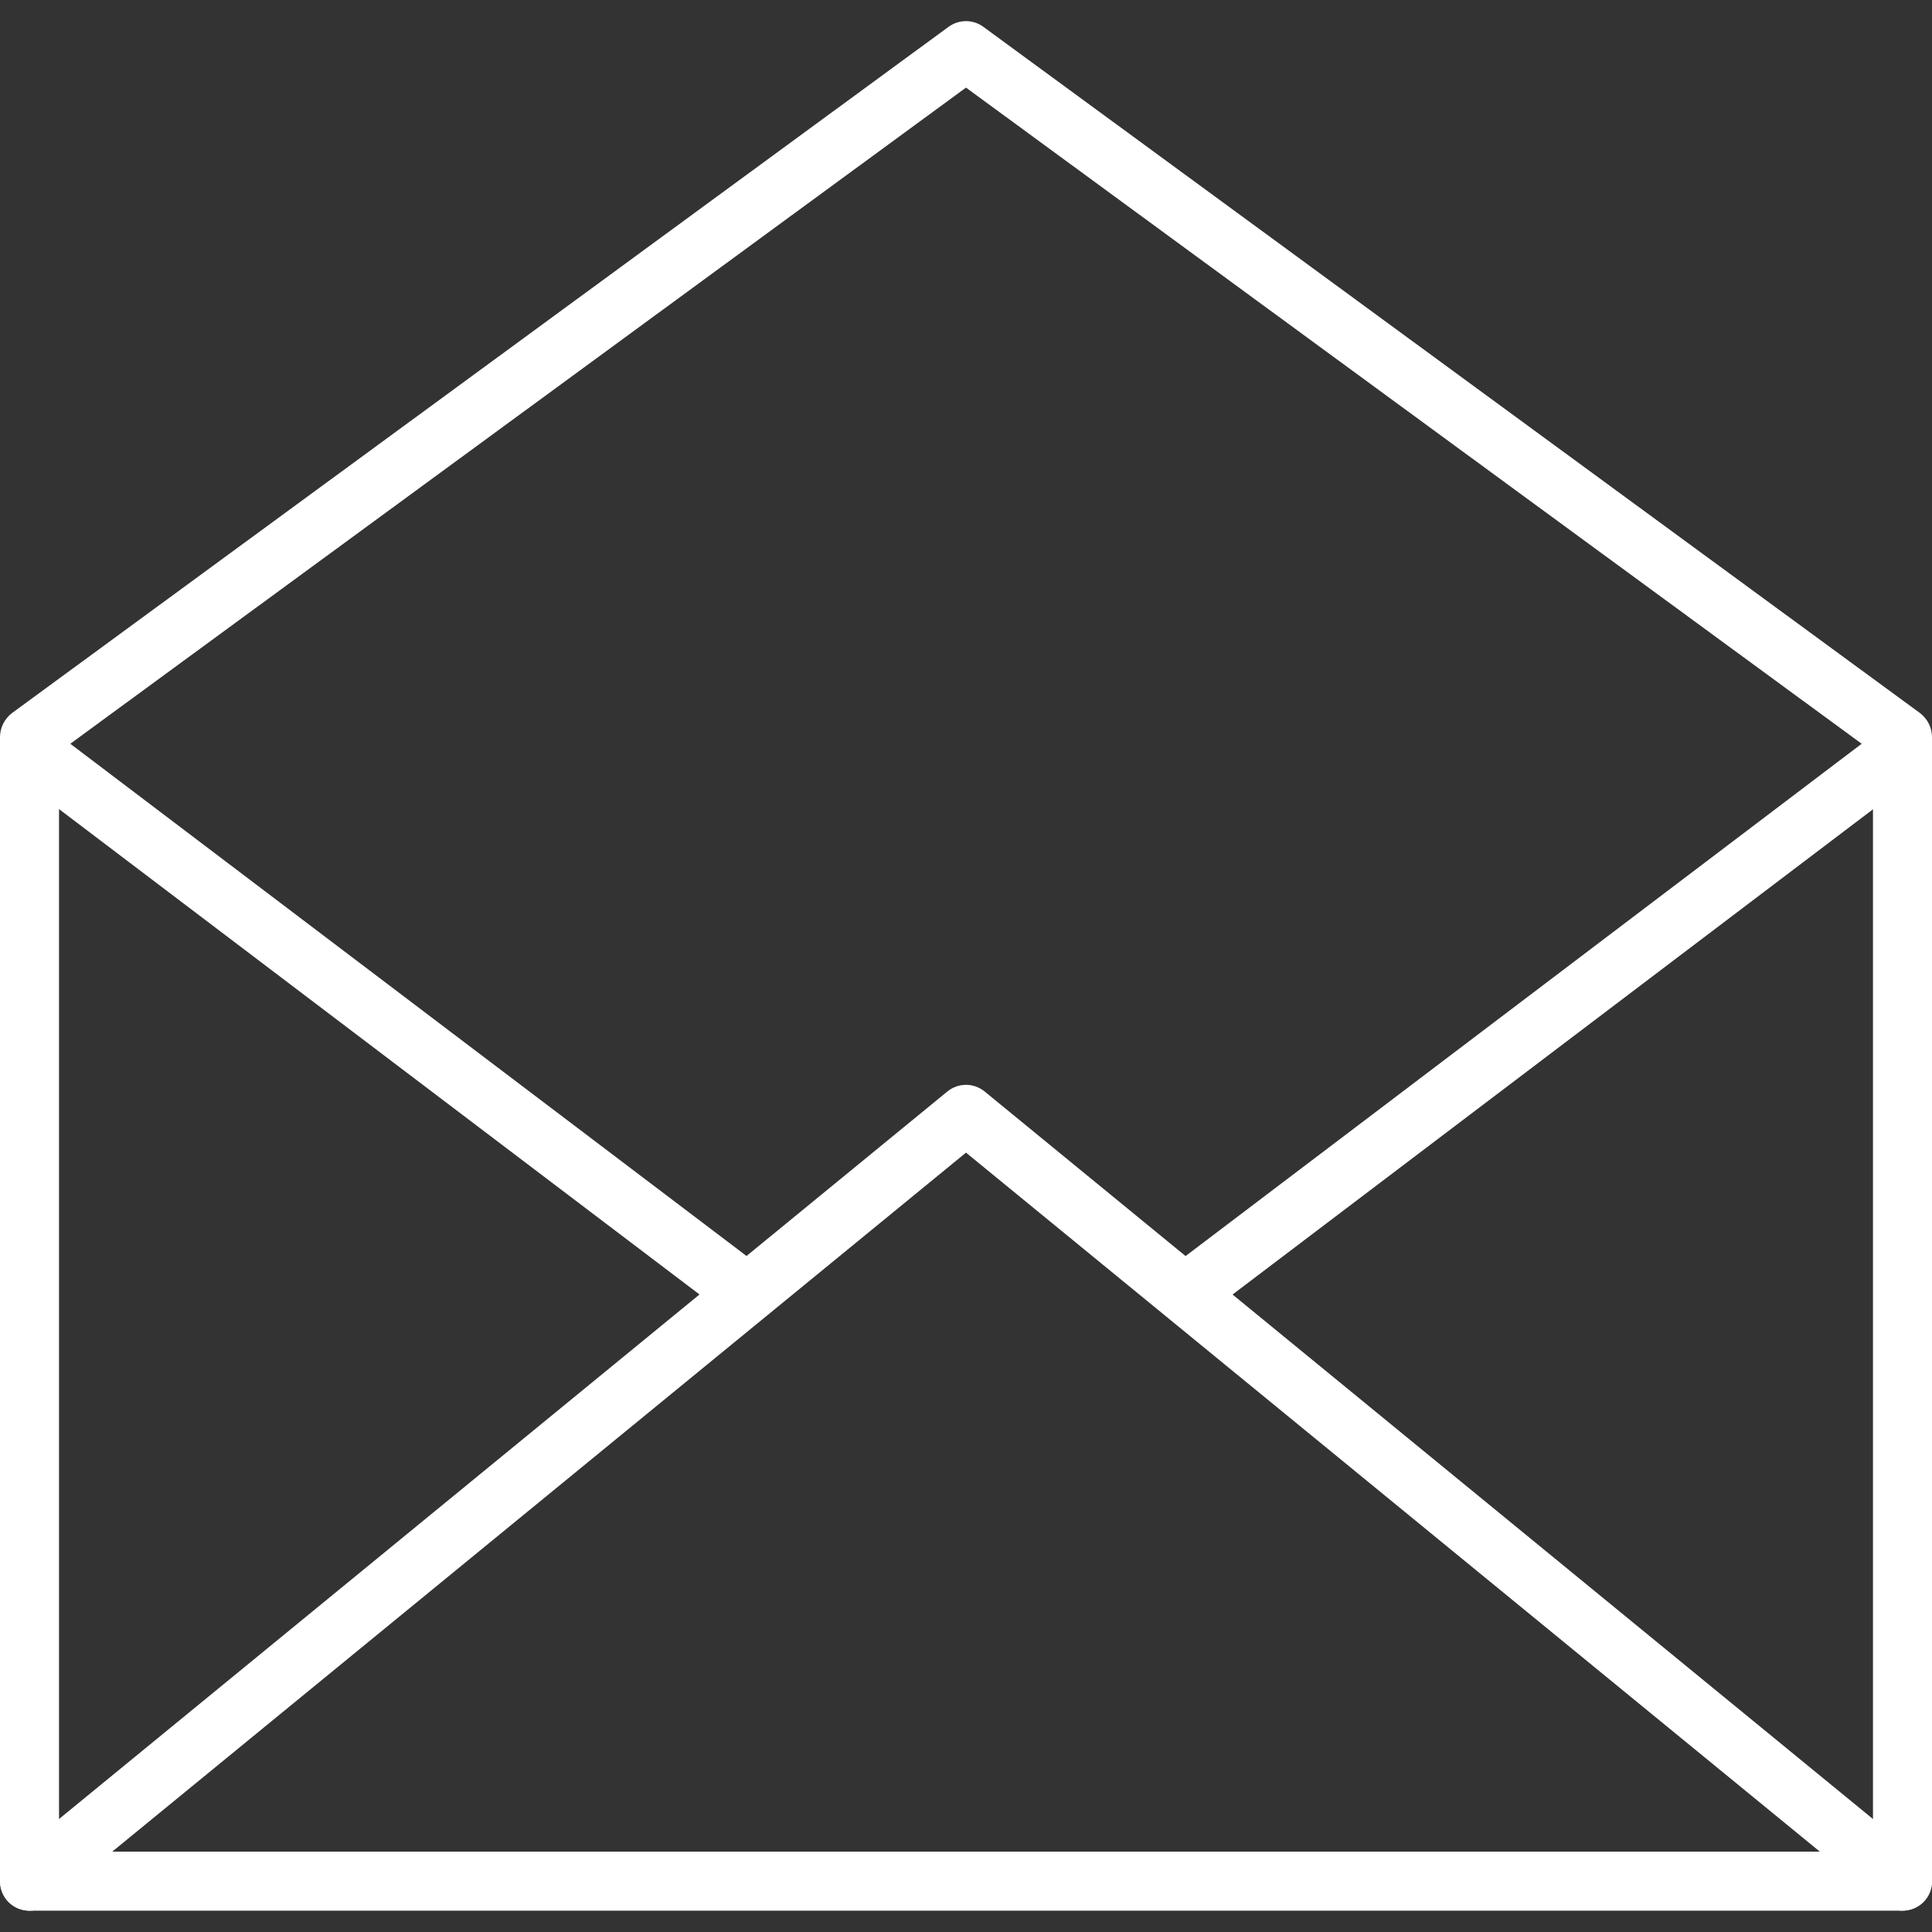 <?xml version="1.0" encoding="utf-8"?>
<!-- Generator: Adobe Illustrator 16.0.0, SVG Export Plug-In . SVG Version: 6.00 Build 0)  -->
<!DOCTYPE svg PUBLIC "-//W3C//DTD SVG 1.1//EN" "http://www.w3.org/Graphics/SVG/1.1/DTD/svg11.dtd">
<svg version="1.1" id="Calque_1" xmlns="http://www.w3.org/2000/svg" xmlns:xlink="http://www.w3.org/1999/xlink" x="0px" y="0px"
	 width="20px" height="20px" viewBox="0 0 20 20" enable-background="new 0 0 20 20" xml:space="preserve">
<rect x="0" y="0" width="20" height="20" fill="#333333" stroke="none"/>
<g>
	<g>
		<g>
			<path fill="#FFFFFF" d="M19.693,19.779H0.306C0.136,19.779,0,19.644,0,19.473V7.63c0-0.097,0.047-0.19,0.125-0.249l9.694-7.103
				c0.108-0.079,0.254-0.079,0.361,0l9.695,7.103C19.953,7.44,20,7.533,20,7.63v11.842C20,19.644,19.863,19.779,19.693,19.779z
				 M0.611,19.168h18.778V7.785L10,0.907L0.611,7.785V19.168z"/>
		</g>
		<g>
			<path fill="#FFFFFF" d="M19.693,19.779c-0.067,0-0.135-0.022-0.192-0.069L10,11.932L0.5,19.71
				c-0.132,0.108-0.324,0.088-0.431-0.042c-0.106-0.13-0.087-0.323,0.043-0.429L9.806,11.3c0.113-0.093,0.275-0.093,0.388,0
				l9.694,7.939c0.131,0.105,0.15,0.299,0.043,0.429C19.871,19.742,19.782,19.779,19.693,19.779z"/>
		</g>
		<g>
			<path fill="#FFFFFF" d="M7.563,13.567c-0.064,0-0.13-0.021-0.185-0.063L0.325,8.159c-0.135-0.1-0.161-0.294-0.06-0.426
				C0.368,7.598,0.56,7.57,0.693,7.673l7.055,5.344c0.133,0.104,0.161,0.295,0.058,0.428C7.747,13.525,7.655,13.567,7.563,13.567z"
				/>
		</g>
		<g>
			<path fill="#FFFFFF" d="M12.438,13.567c-0.093,0-0.183-0.042-0.244-0.122c-0.103-0.133-0.076-0.324,0.06-0.428l7.053-5.344
				c0.135-0.104,0.327-0.075,0.429,0.06c0.103,0.132,0.076,0.326-0.058,0.426l-7.056,5.346
				C12.567,13.547,12.502,13.567,12.438,13.567z"/>
		</g>
	</g>
</g>
</svg>
